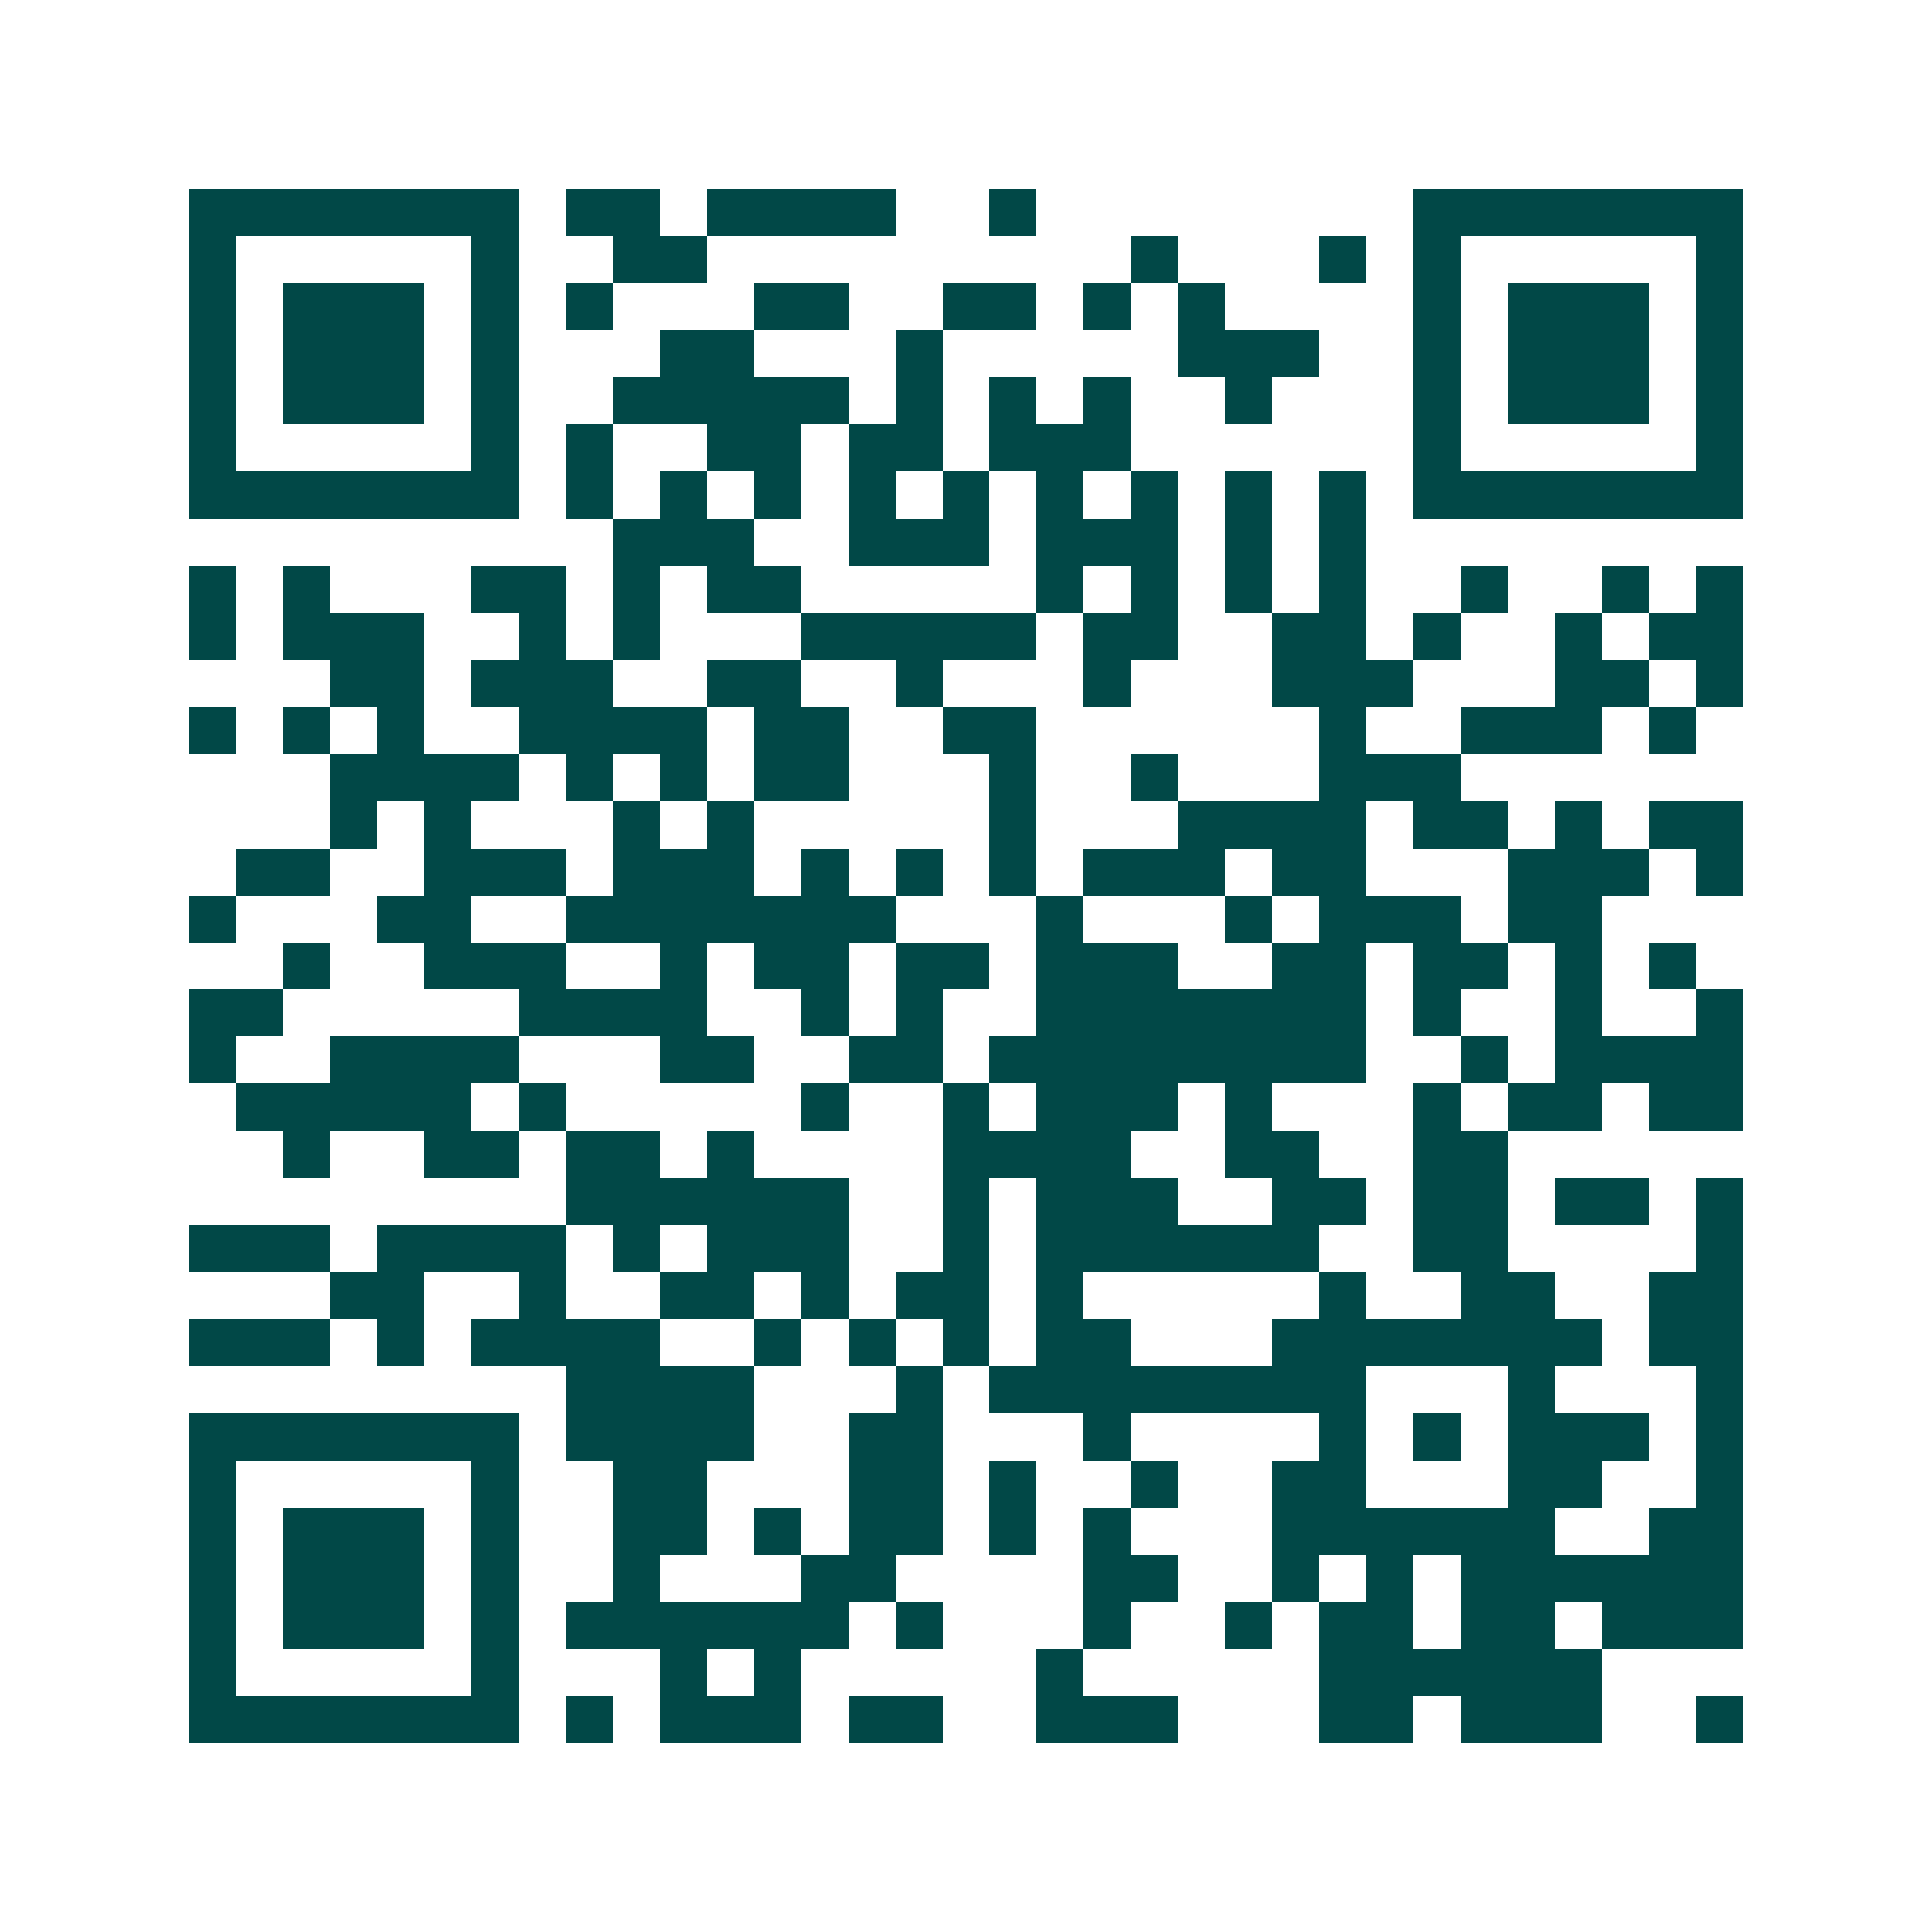 <svg xmlns="http://www.w3.org/2000/svg" width="200" height="200" viewBox="0 0 41 41" shape-rendering="crispEdges"><path fill="#ffffff" d="M0 0h41v41H0z"/><path stroke="#014847" d="M4 4.5h7m1 0h2m1 0h4m2 0h1m8 0h7M4 5.5h1m5 0h1m2 0h2m9 0h1m3 0h1m1 0h1m5 0h1M4 6.5h1m1 0h3m1 0h1m1 0h1m3 0h2m2 0h2m1 0h1m1 0h1m4 0h1m1 0h3m1 0h1M4 7.5h1m1 0h3m1 0h1m3 0h2m3 0h1m5 0h3m2 0h1m1 0h3m1 0h1M4 8.5h1m1 0h3m1 0h1m2 0h5m1 0h1m1 0h1m1 0h1m2 0h1m3 0h1m1 0h3m1 0h1M4 9.5h1m5 0h1m1 0h1m2 0h2m1 0h2m1 0h3m6 0h1m5 0h1M4 10.5h7m1 0h1m1 0h1m1 0h1m1 0h1m1 0h1m1 0h1m1 0h1m1 0h1m1 0h1m1 0h7M13 11.5h3m2 0h3m1 0h3m1 0h1m1 0h1M4 12.5h1m1 0h1m3 0h2m1 0h1m1 0h2m5 0h1m1 0h1m1 0h1m1 0h1m2 0h1m2 0h1m1 0h1M4 13.5h1m1 0h3m2 0h1m1 0h1m3 0h5m1 0h2m2 0h2m1 0h1m2 0h1m1 0h2M7 14.5h2m1 0h3m2 0h2m2 0h1m3 0h1m3 0h3m3 0h2m1 0h1M4 15.5h1m1 0h1m1 0h1m2 0h4m1 0h2m2 0h2m6 0h1m2 0h3m1 0h1M7 16.5h4m1 0h1m1 0h1m1 0h2m3 0h1m2 0h1m3 0h3M7 17.5h1m1 0h1m3 0h1m1 0h1m5 0h1m3 0h4m1 0h2m1 0h1m1 0h2M5 18.5h2m2 0h3m1 0h3m1 0h1m1 0h1m1 0h1m1 0h3m1 0h2m3 0h3m1 0h1M4 19.5h1m3 0h2m2 0h7m3 0h1m3 0h1m1 0h3m1 0h2M6 20.5h1m2 0h3m2 0h1m1 0h2m1 0h2m1 0h3m2 0h2m1 0h2m1 0h1m1 0h1M4 21.5h2m5 0h4m2 0h1m1 0h1m2 0h7m1 0h1m2 0h1m2 0h1M4 22.5h1m2 0h4m3 0h2m2 0h2m1 0h8m2 0h1m1 0h4M5 23.5h5m1 0h1m5 0h1m2 0h1m1 0h3m1 0h1m3 0h1m1 0h2m1 0h2M6 24.5h1m2 0h2m1 0h2m1 0h1m4 0h4m2 0h2m2 0h2M12 25.5h6m2 0h1m1 0h3m2 0h2m1 0h2m1 0h2m1 0h1M4 26.5h3m1 0h4m1 0h1m1 0h3m2 0h1m1 0h6m2 0h2m4 0h1M7 27.5h2m2 0h1m2 0h2m1 0h1m1 0h2m1 0h1m5 0h1m2 0h2m2 0h2M4 28.5h3m1 0h1m1 0h4m2 0h1m1 0h1m1 0h1m1 0h2m3 0h7m1 0h2M12 29.5h4m3 0h1m1 0h8m3 0h1m3 0h1M4 30.5h7m1 0h4m2 0h2m3 0h1m4 0h1m1 0h1m1 0h3m1 0h1M4 31.5h1m5 0h1m2 0h2m3 0h2m1 0h1m2 0h1m2 0h2m3 0h2m2 0h1M4 32.5h1m1 0h3m1 0h1m2 0h2m1 0h1m1 0h2m1 0h1m1 0h1m3 0h6m2 0h2M4 33.5h1m1 0h3m1 0h1m2 0h1m3 0h2m4 0h2m2 0h1m1 0h1m1 0h6M4 34.5h1m1 0h3m1 0h1m1 0h6m1 0h1m3 0h1m2 0h1m1 0h2m1 0h2m1 0h3M4 35.5h1m5 0h1m3 0h1m1 0h1m5 0h1m5 0h6M4 36.5h7m1 0h1m1 0h3m1 0h2m2 0h3m3 0h2m1 0h3m2 0h1"/></svg>
